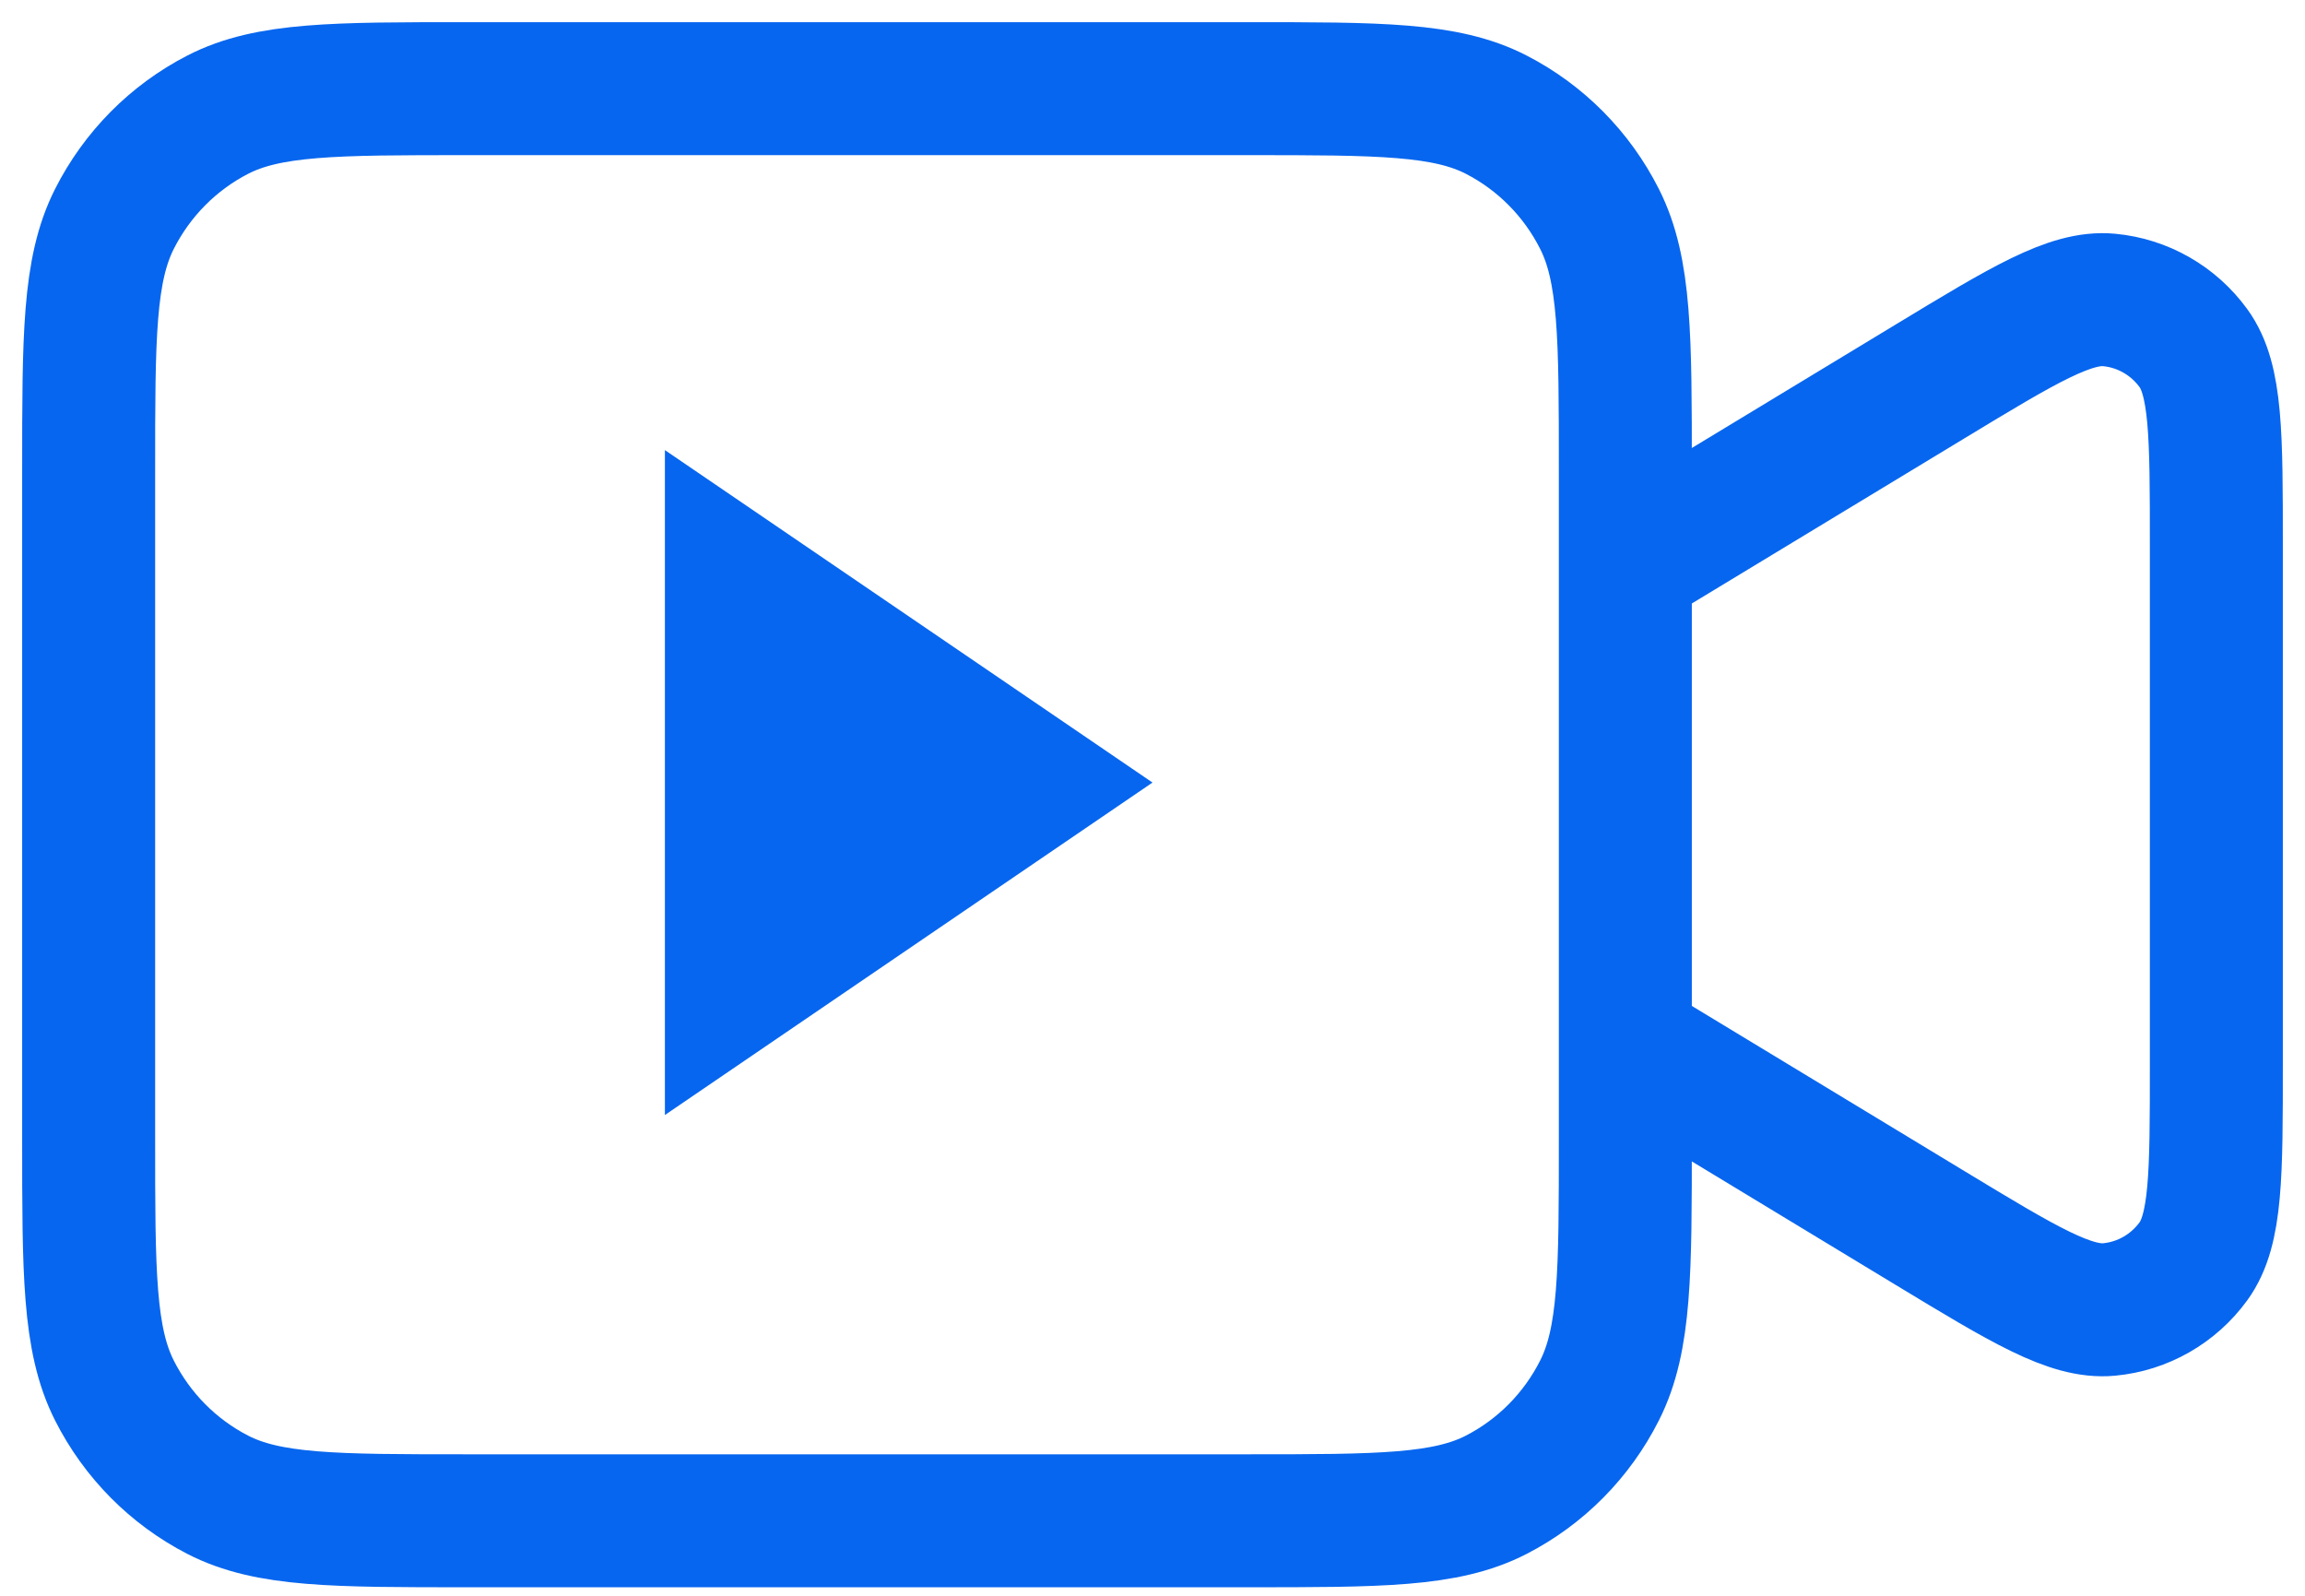 <?xml version="1.0" encoding="UTF-8"?> <svg xmlns="http://www.w3.org/2000/svg" width="52" height="36" viewBox="0 0 52 36" fill="none"><g id="Group 1083"><path id="Vector" d="M36.667 12.769L43.538 8.607C45.653 7.325 46.711 6.685 47.581 6.767C48.34 6.838 49.032 7.234 49.483 7.854C50 8.565 50 9.81 50 12.3V24.007C50 26.497 50 27.742 49.483 28.454C49.032 29.074 48.34 29.47 47.581 29.541C46.711 29.623 45.653 28.982 43.538 27.701L36.667 23.538M10.533 34.308H28.133C31.12 34.308 32.614 34.308 33.755 33.721C34.758 33.205 35.574 32.381 36.085 31.368C36.667 30.216 36.667 28.708 36.667 25.692V10.615C36.667 7.6 36.667 6.092 36.085 4.94C35.574 3.927 34.758 3.103 33.755 2.587C32.614 2 31.12 2 28.133 2H10.533C7.546 2 6.053 2 4.912 2.587C3.909 3.103 3.093 3.927 2.581 4.94C2 6.092 2 7.6 2 10.615V25.692C2 28.708 2 30.216 2.581 31.368C3.093 32.381 3.909 33.205 4.912 33.721C6.053 34.308 7.546 34.308 10.533 34.308Z" stroke="#0766EF" stroke-width="3" stroke-linecap="round" stroke-linejoin="round"></path><path id="Vector_2" d="M15 25.154V12.029V10.154L26 17.654L15 25.154Z" fill="#0766EF"></path></g></svg> 